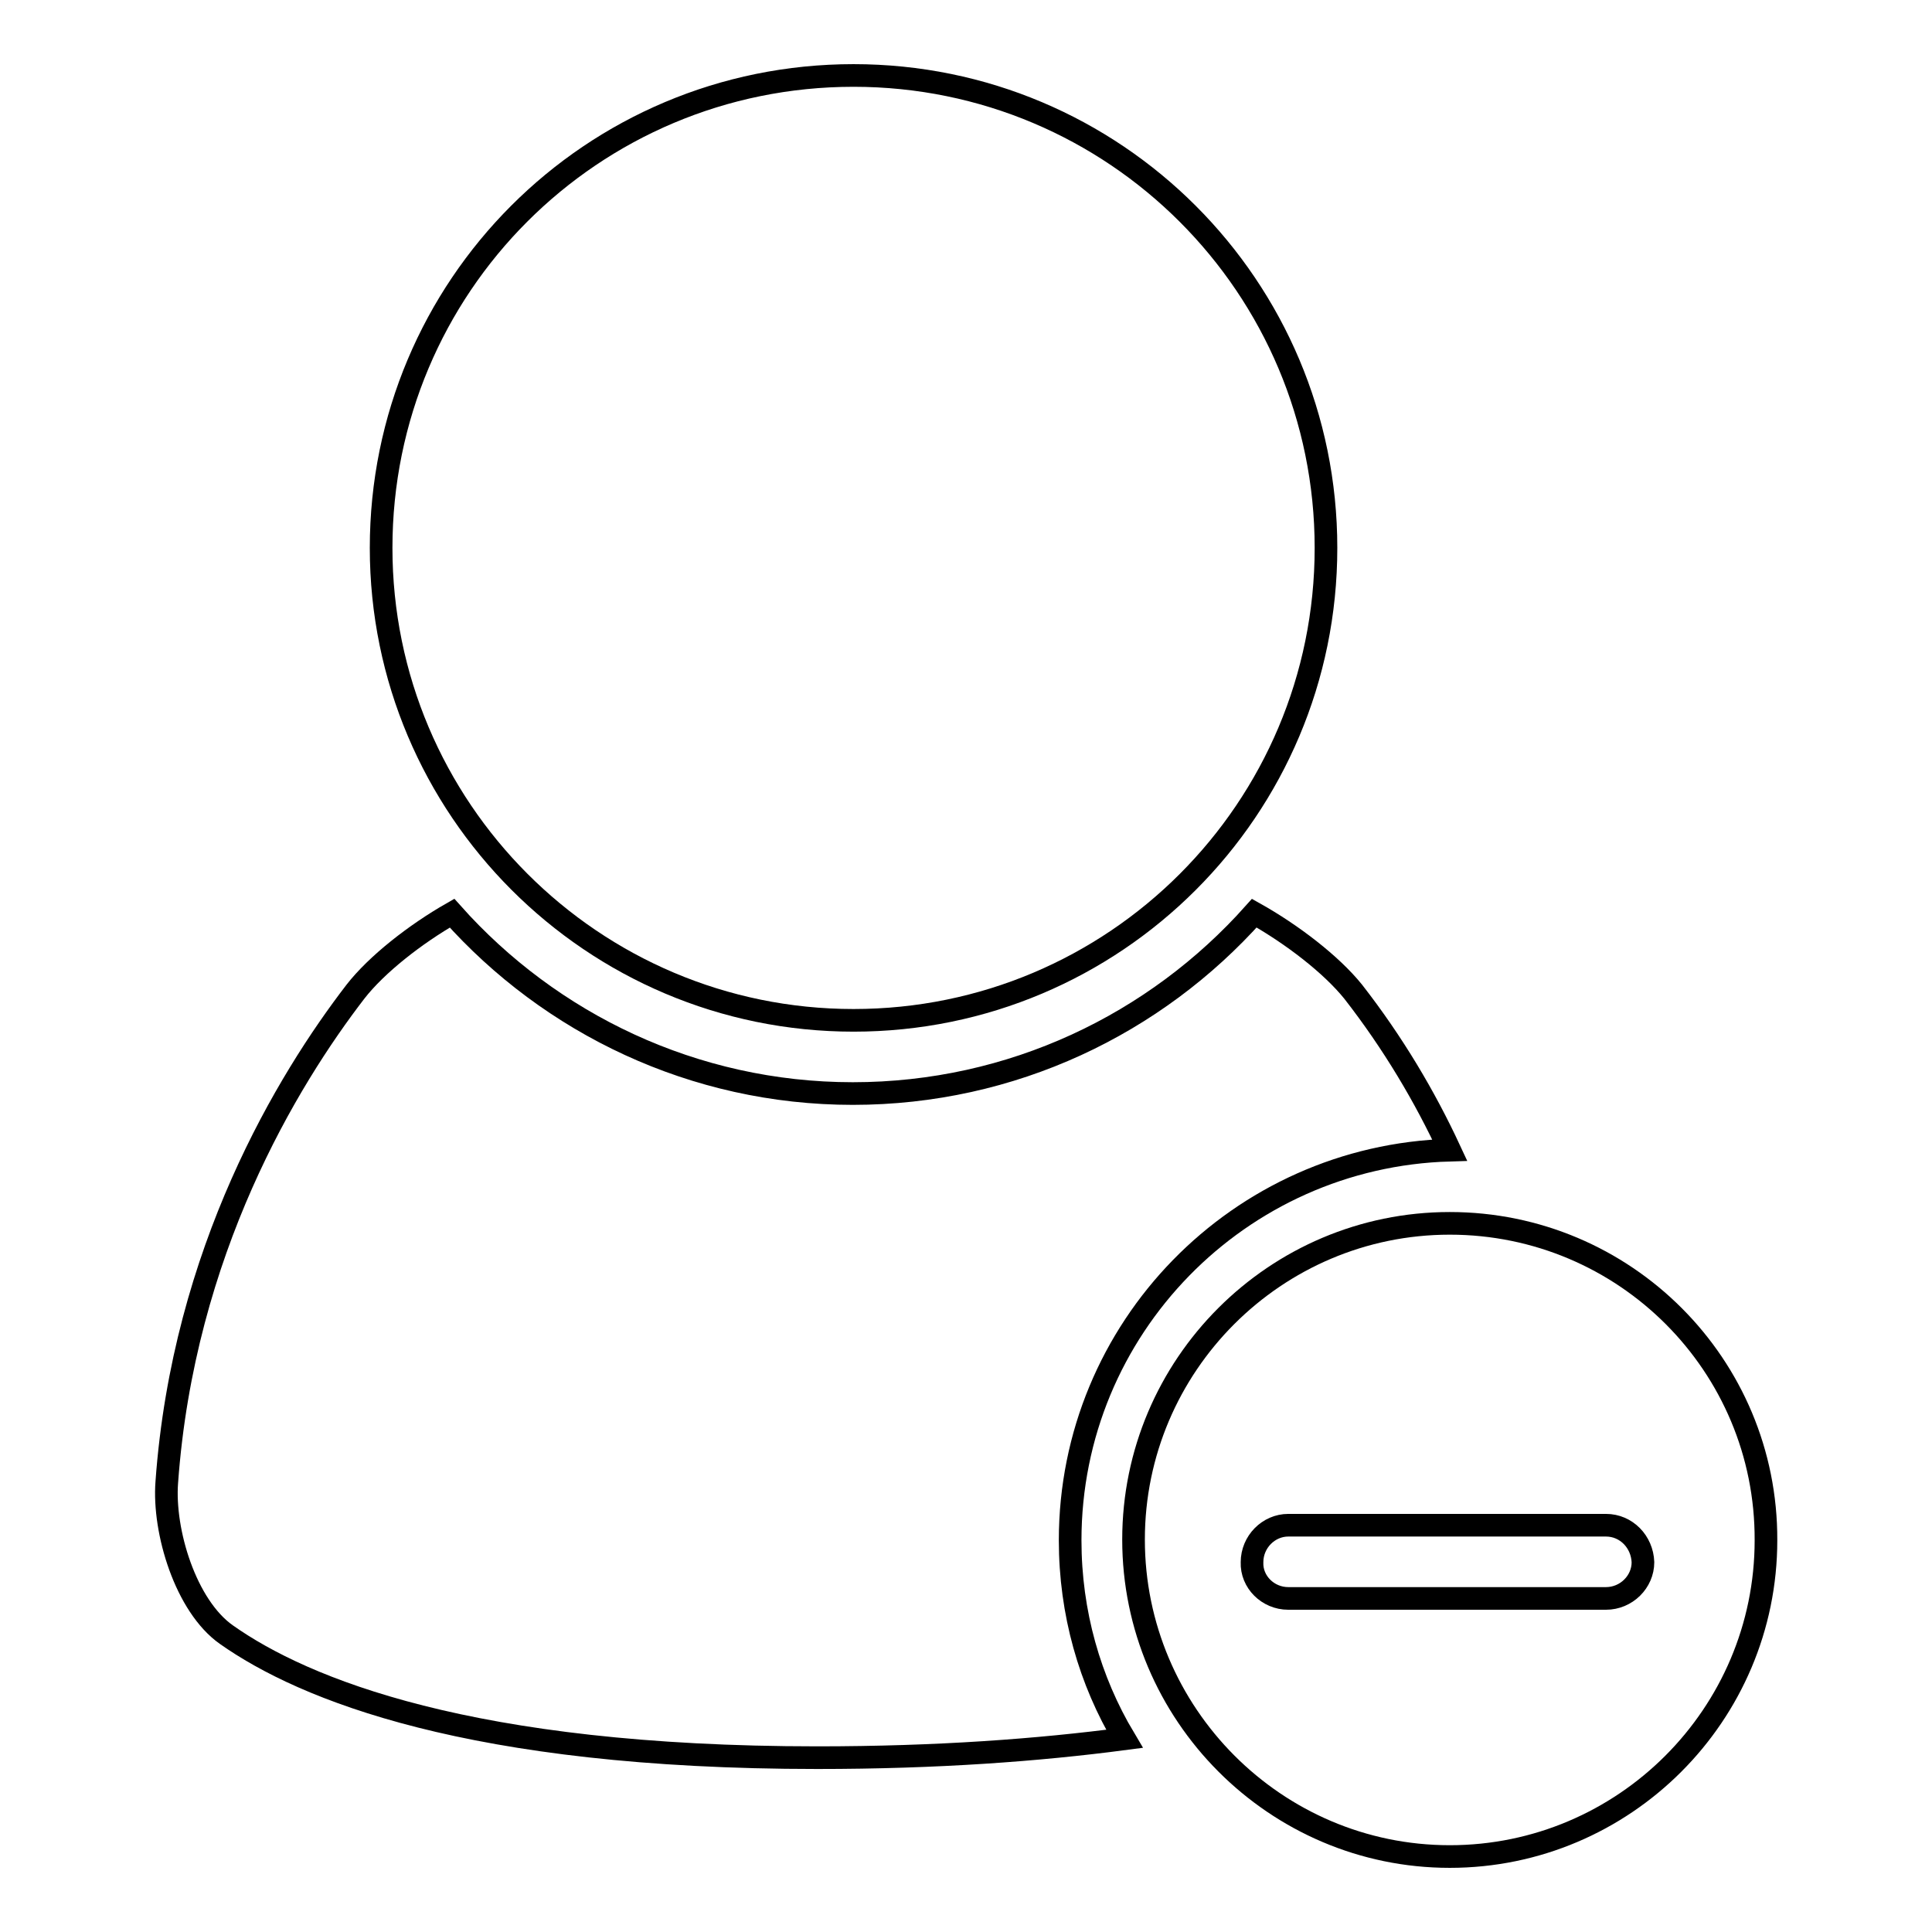 <?xml version="1.0" encoding="utf-8"?>
<!-- Svg Vector Icons : http://www.onlinewebfonts.com/icon -->
<!DOCTYPE svg PUBLIC "-//W3C//DTD SVG 1.1//EN" "http://www.w3.org/Graphics/SVG/1.1/DTD/svg11.dtd">
<svg version="1.1" xmlns="http://www.w3.org/2000/svg" xmlns:xlink="http://www.w3.org/1999/xlink" x="0px" y="0px" viewBox="0 0 256 256" enable-background="new 0 0 256 256" xml:space="preserve">
<g><g><g><path stroke-width="3" fill-opacity="0" stroke="#000000"  d="M50.5,72.6c0,34.5,28,62.6,62.6,62.6c34.6,0,62.6-28,62.6-62.6c0-34.6-28-62.6-62.6-62.6C78.4,10,50.5,38,50.5,72.6z"/><path stroke-width="3" fill-opacity="0" stroke="#000000"  d="M30,216.6c10.2,7.2,32.3,16.3,78.3,16.3c15.9,0,29.3-1,40.7-2.5c-4.6-7.7-7.2-16.7-7.2-26.3c0-28.1,22.4-50.9,50.3-51.7c-3.3-7.1-7.5-14.2-12.8-21c-2.9-3.6-8.1-7.6-13.1-10.4c-13.1,14.7-32.1,23.9-53.2,23.9c-21.1,0-40.1-9.3-53.1-23.9c-4.9,2.8-10,6.8-12.8,10.4c-9,11.7-22.8,34.4-25,65C21.6,202.9,24.6,212.8,30,216.6z"/><path stroke-width="3" fill-opacity="0" stroke="#000000"  d="M192.1,162.1c-23.1,0-41.9,18.8-41.9,41.9S169,246,192.1,246s41.9-18.8,41.9-41.9C234.1,180.9,215.3,162.1,192.1,162.1z M212.8,211.8h-16.2h-9.7h-16.2c-2.7,0-4.9-2.2-4.8-4.8c0-2.7,2.2-4.9,4.8-4.9h16.2h9.7h16.2c2.7,0,4.8,2.2,4.9,4.9C217.7,209.6,215.5,211.8,212.8,211.8z"/></g><g></g><g></g><g></g><g></g><g></g><g></g><g></g><g></g><g></g><g></g><g></g><g></g><g></g><g></g><g></g></g></g>
</svg>